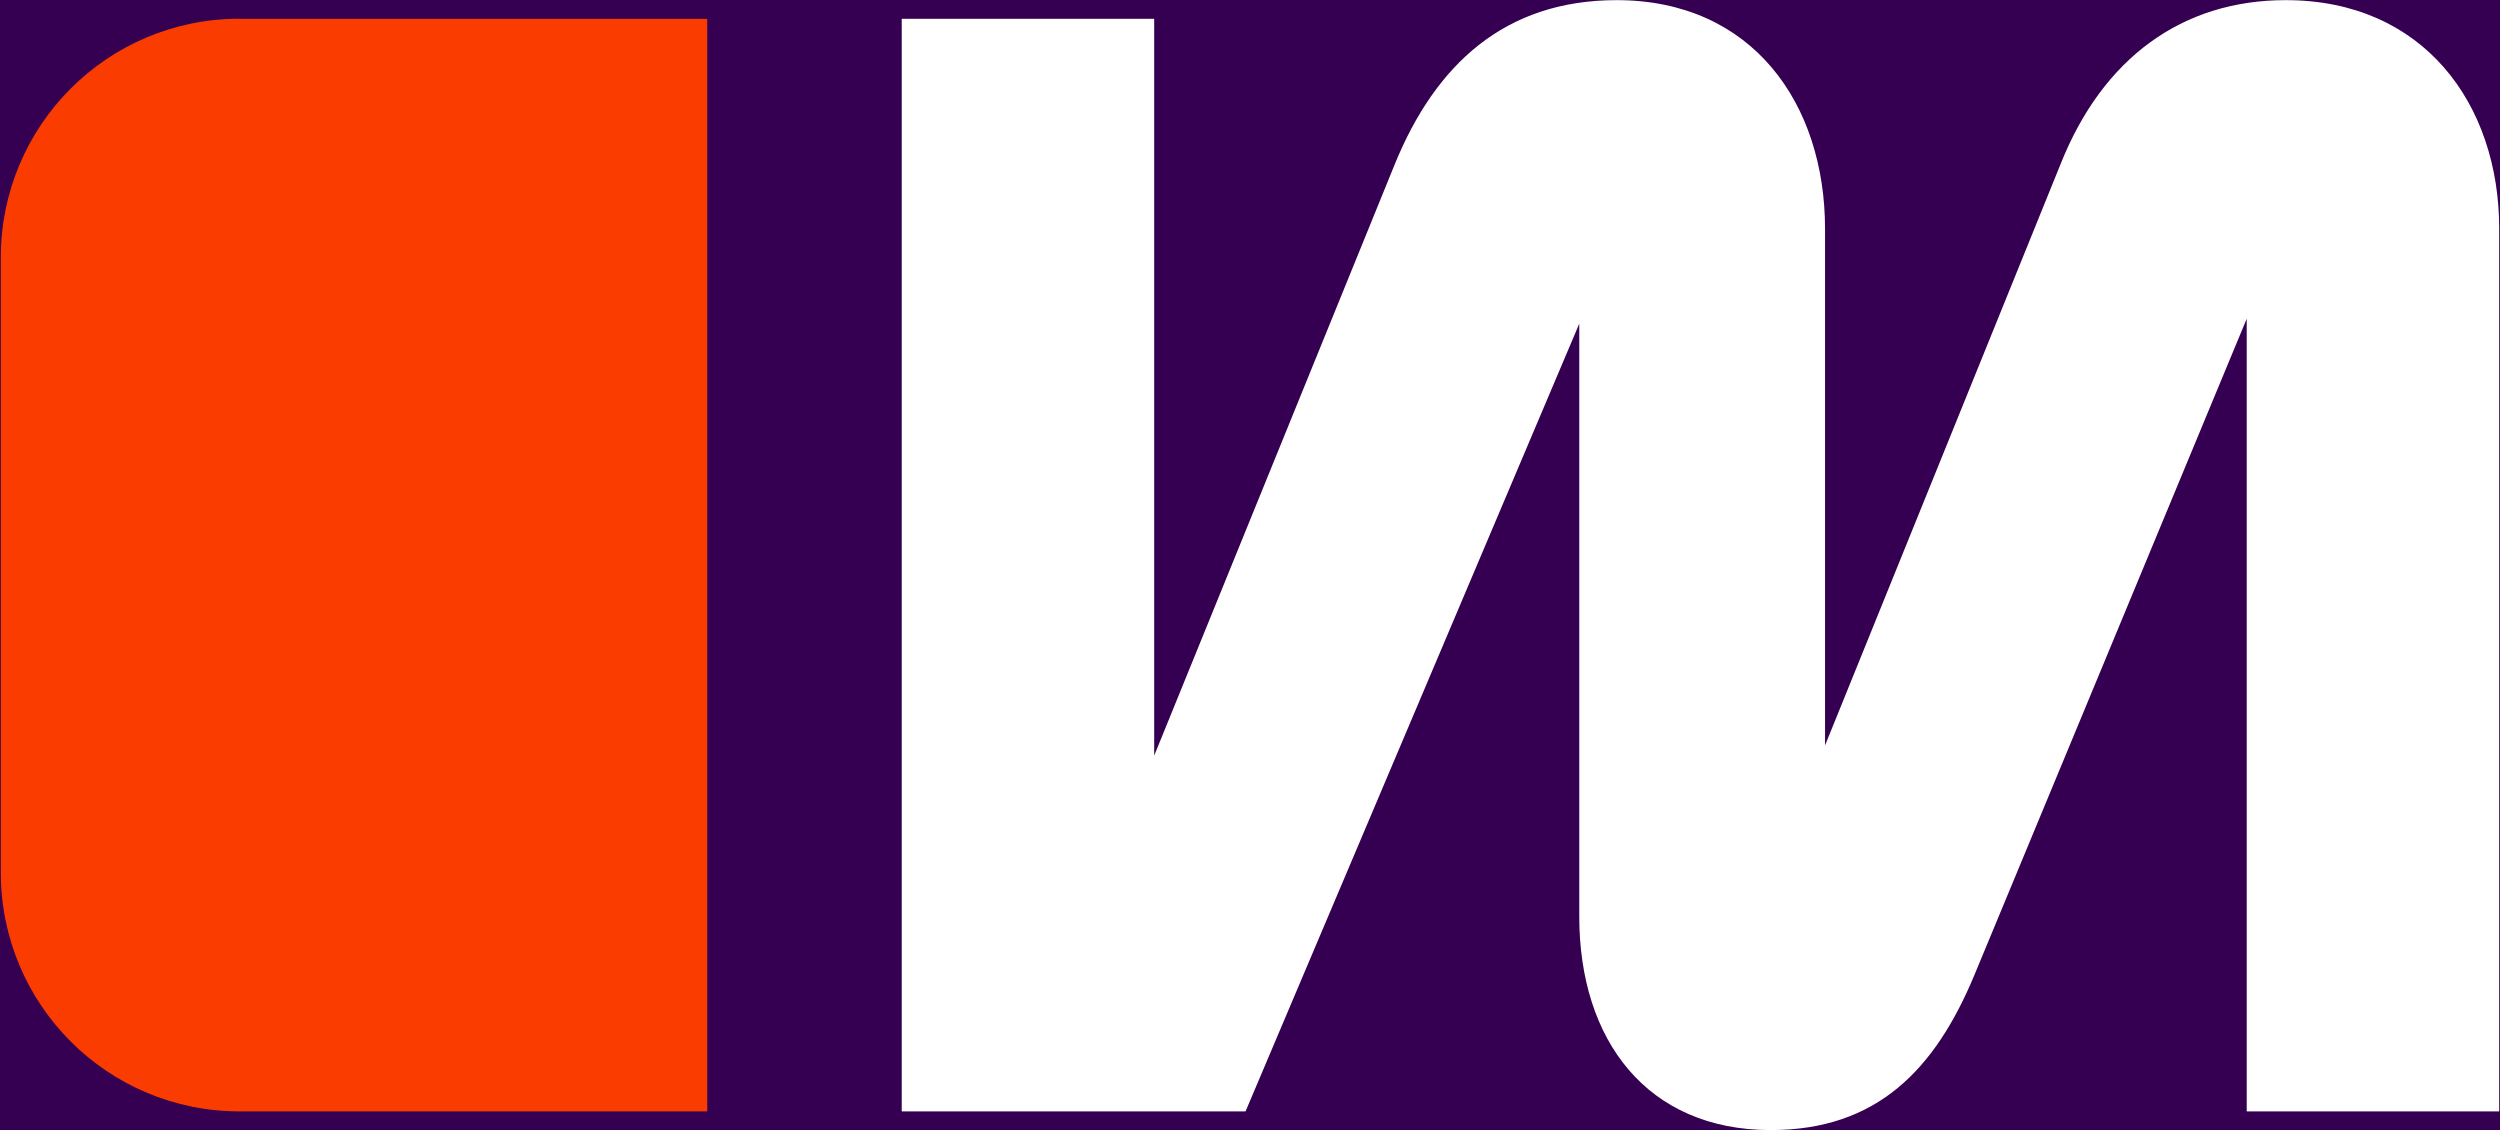 <?xml version="1.0" encoding="UTF-8"?>
<svg id="Ebene_1" xmlns="http://www.w3.org/2000/svg" viewBox="0 0 1252 566">
  <defs>
    <style>
      .cls-1 {
        fill: #fa3c00;
      }

      .cls-2 {
        fill: #fff;
      }

      .cls-bg {
        fill: #350051;
      }
    </style>
  </defs>
  <!-- Purple background -->
  <rect class="cls-bg" x="0" y="0" width="1252" height="566"/>
  <!-- White M letter (negative/inverted for dark background) -->
  <path class="cls-2" d="M1251.6,114.59c0-62.78-38.15-114.52-106.91-114.52-51.74,0-91.64,28.87-112.83,82.29l-117.88,290.93V114.59C913.97,51.81,877.51.07,809.62.07c-55.98,0-90.77,32.23-111.16,82.29l-120.44,296.05V9.43h-126.43v547.15h172.18l167.13-394.48v296.92c0,61.9,33.91,106.92,95.88,106.92,53.42,0,82.29-30.55,101.8-77.17l136.58-329.15v396.97h126.43V114.59Z"/>
  <!-- Orange corner -->
  <path class="cls-1" d="M120.03,9.44h234.15v547.15H120.03C53.9,556.59.4,503.16.4,436.95V129C.4,62.86,53.82,9.36,120.03,9.36v.07Z"/>
</svg>
